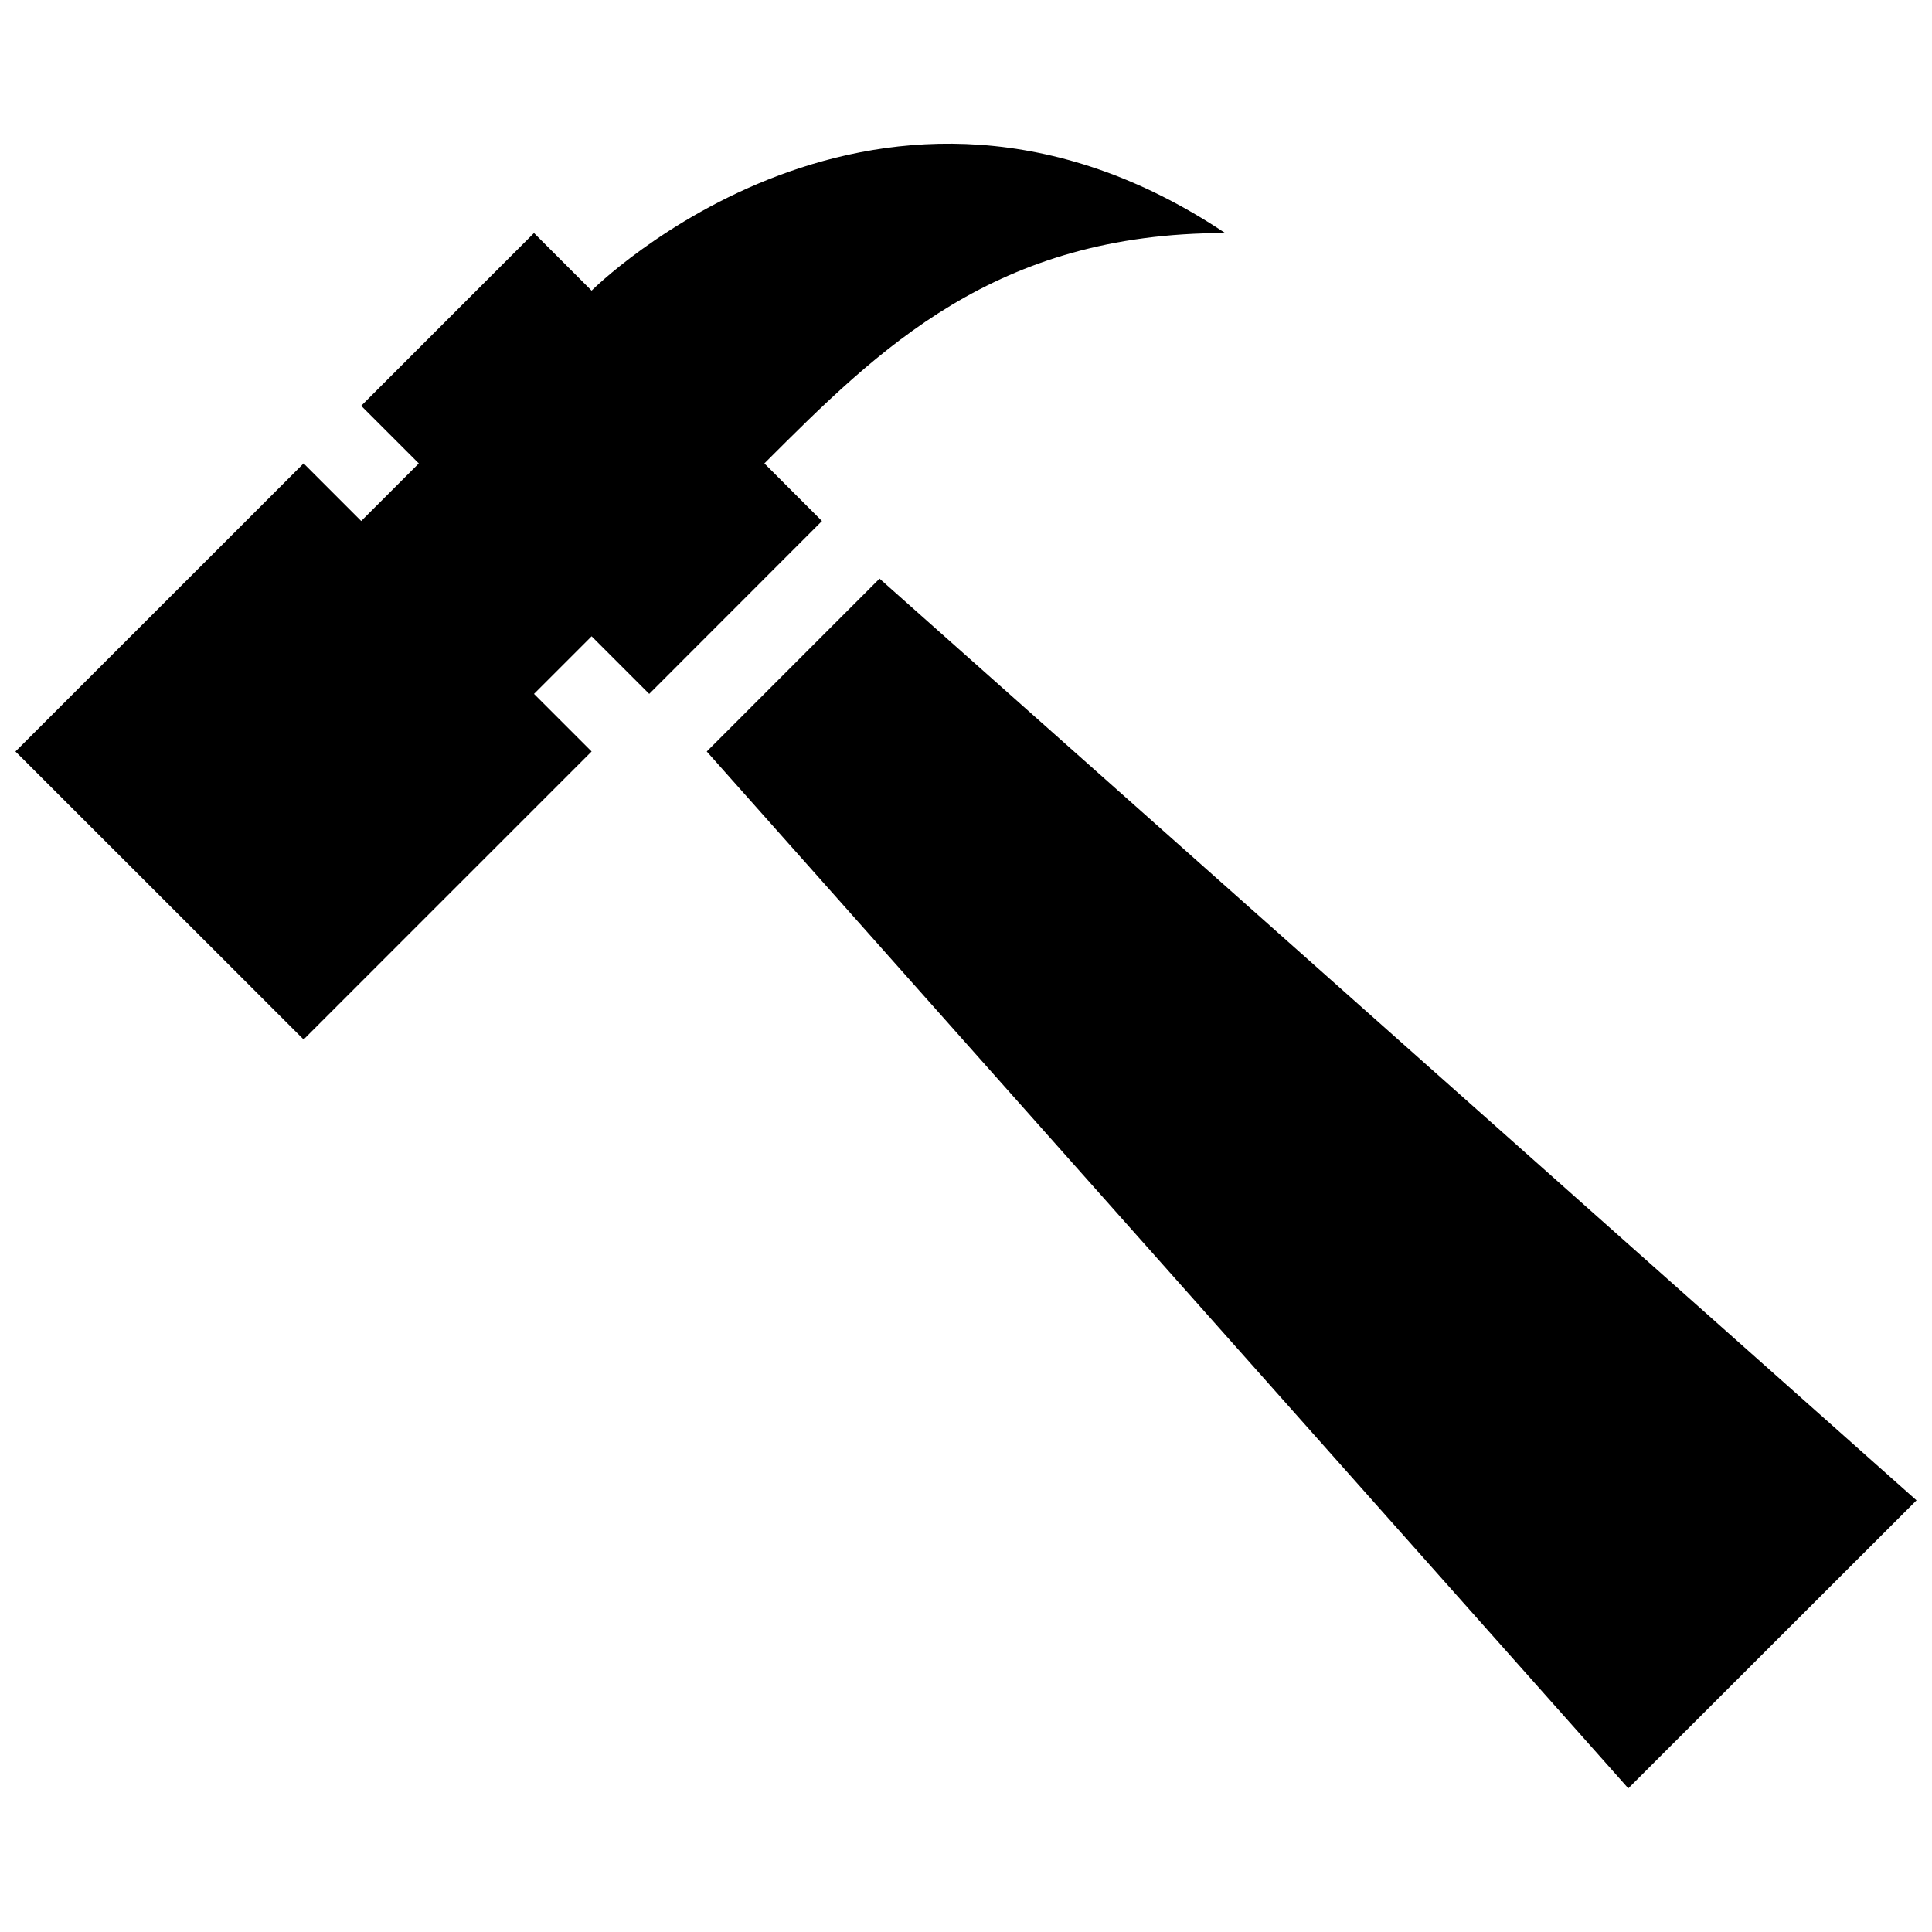 <?xml version="1.0" encoding="UTF-8"?>
<!-- The Best Svg Icon site in the world: iconSvg.co, Visit us! https://iconsvg.co -->
<svg width="800px" height="800px" version="1.1" viewBox="144 144 512 512" xmlns="http://www.w3.org/2000/svg">
 <defs>
  <clipPath id="b">
   <path d="m331 297h320.9v321h-320.9z"/>
  </clipPath>
  <clipPath id="a">
   <path d="m148.09 182h320.91v238h-320.91z"/>
  </clipPath>
 </defs>
 <g>
  <g clip-path="url(#b)">
   <path d="m377.09 297.34-45.793 45.812 244.22 274.77 76.383-76.32z"/>
  </g>
  <g clip-path="url(#a)">
   <path d="m224.46 419.47 76.32-76.32-15.266-15.262 15.266-15.266 15.266 15.266 45.785-45.812-15.262-15.266c30.527-30.527 61.055-61.055 122.11-61.055-91.582-61.055-167.9 15.266-167.9 15.266l-15.262-15.266-45.793 45.793 15.266 15.266-15.266 15.262-15.262-15.266-76.363 76.34z"/>
  </g>
 </g>
</svg>